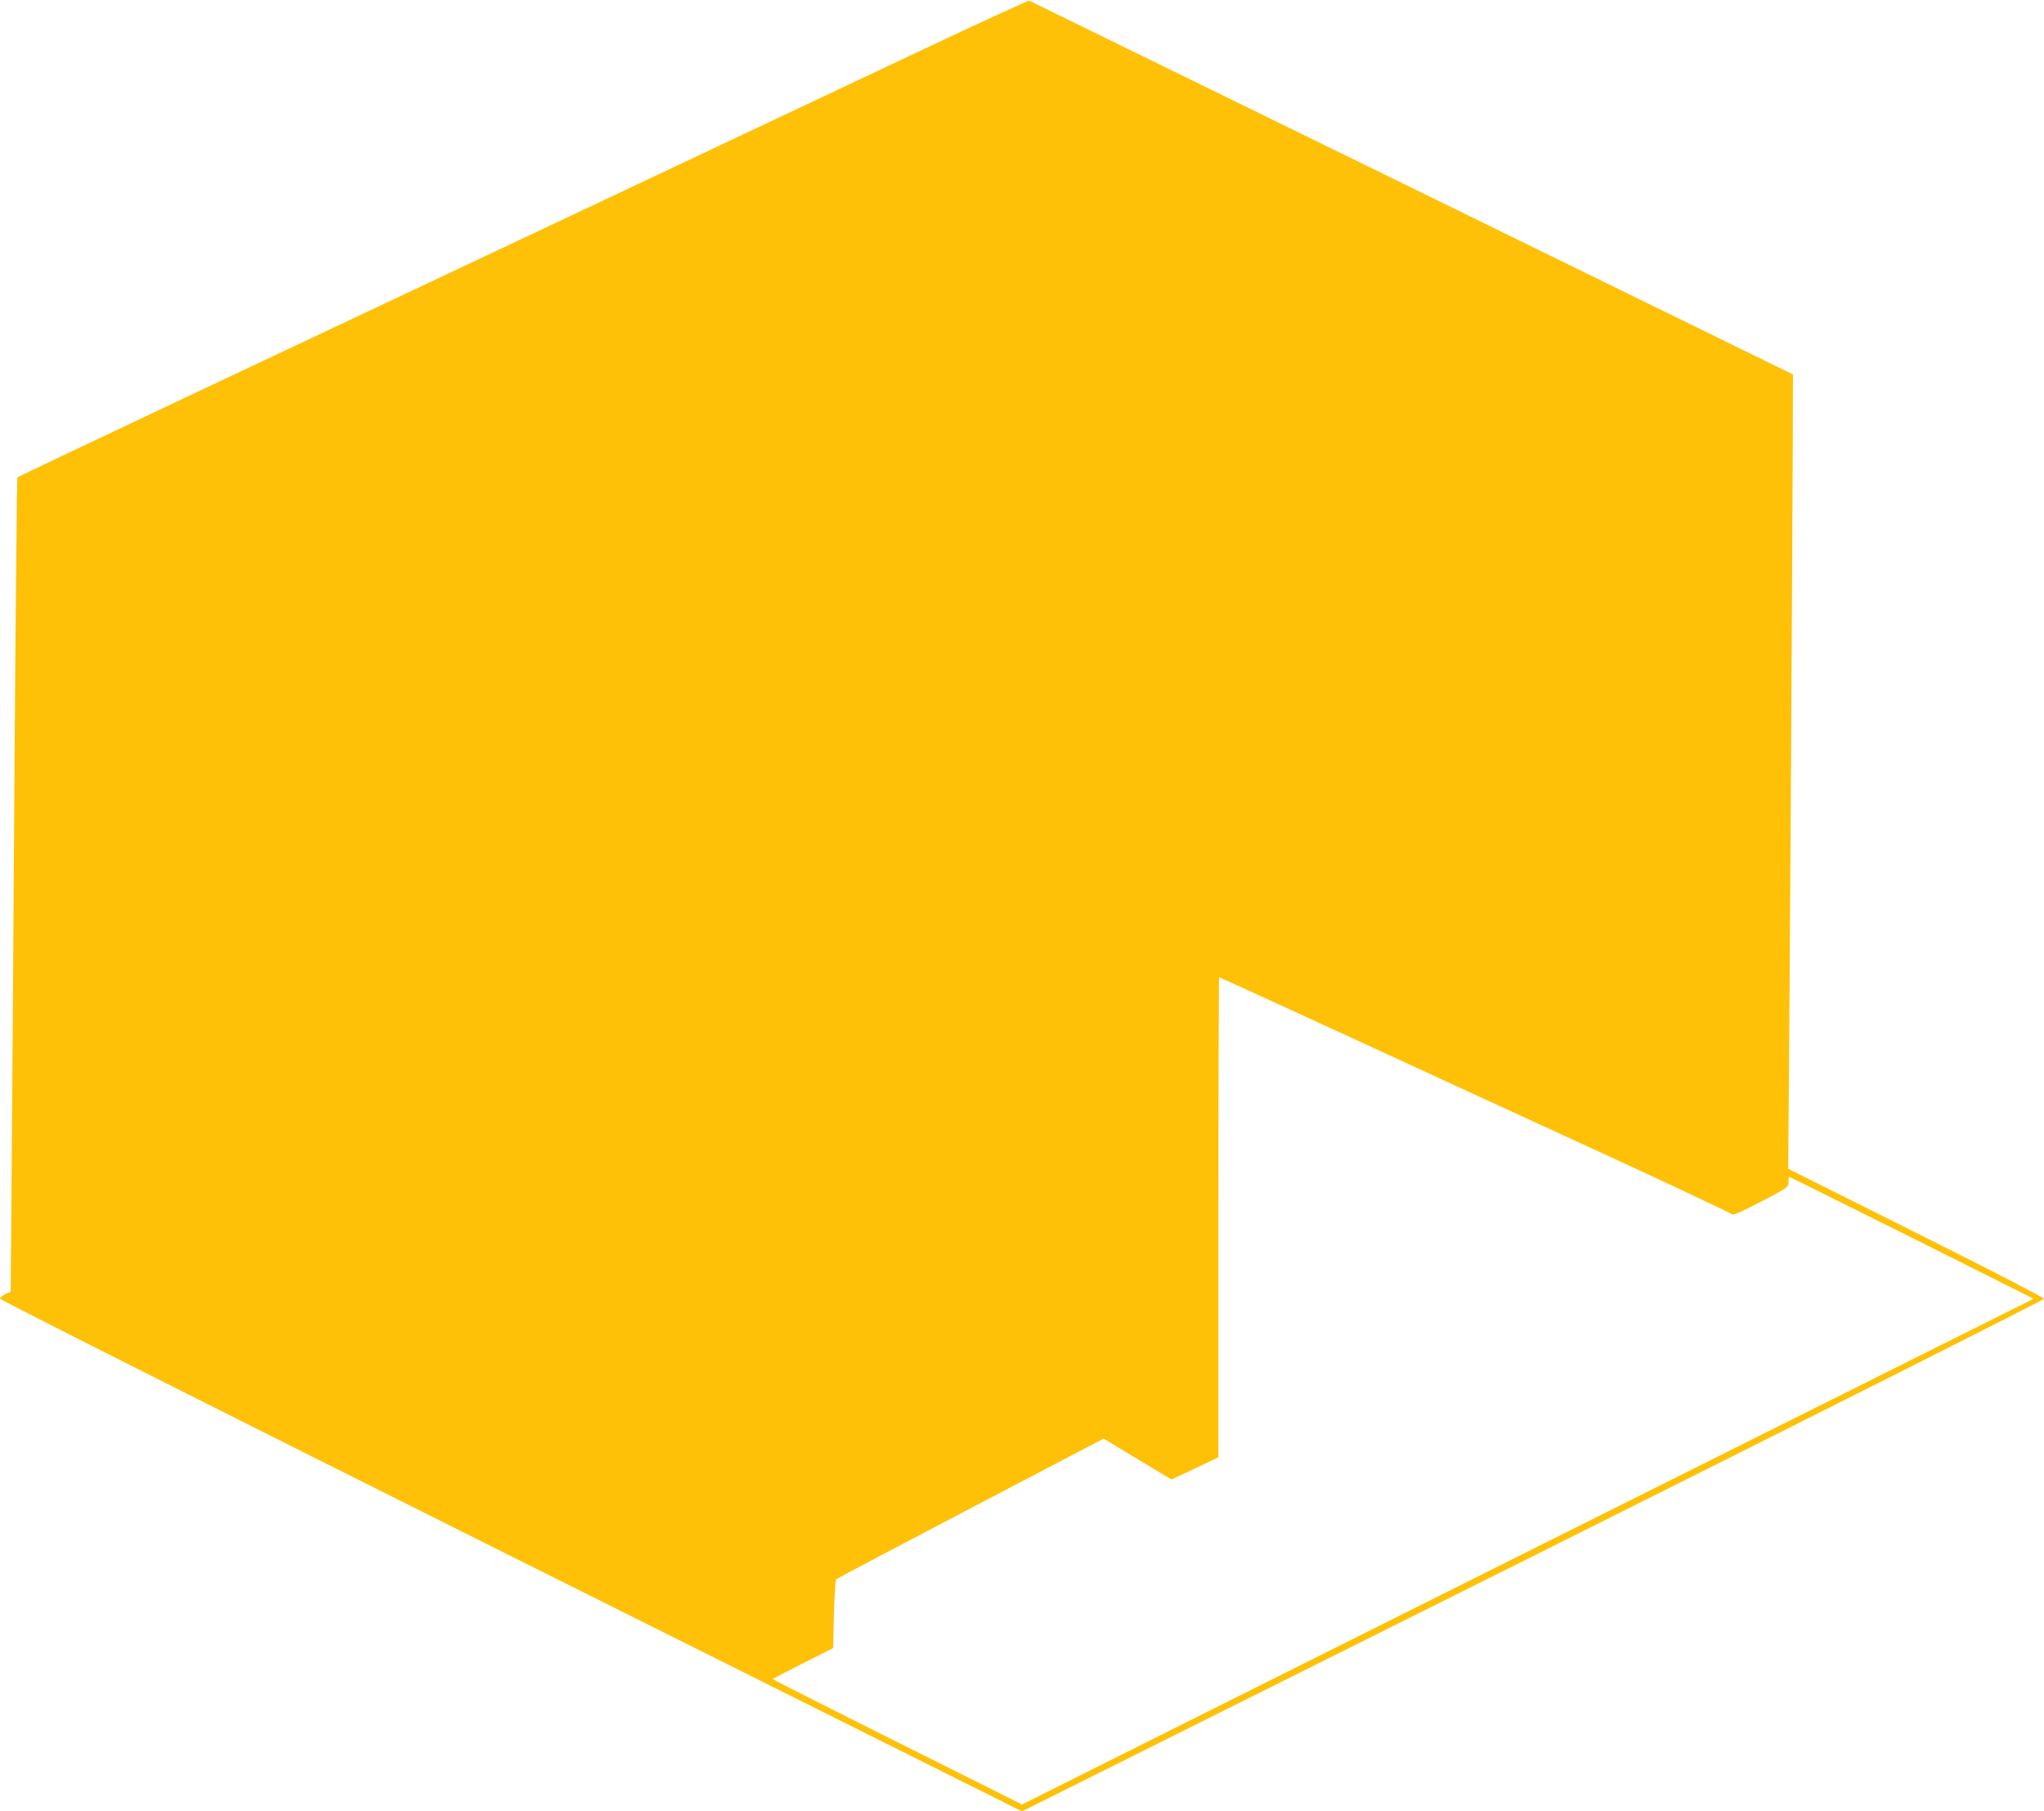 <?xml version="1.0" standalone="no"?>
<!DOCTYPE svg PUBLIC "-//W3C//DTD SVG 20010904//EN"
 "http://www.w3.org/TR/2001/REC-SVG-20010904/DTD/svg10.dtd">
<svg version="1.0" xmlns="http://www.w3.org/2000/svg"
 width="1280pt" height="1134pt" viewBox="0 0 1280 1134"
 preserveAspectRatio="xMidYMid meet">
<g transform="translate(0,1134) scale(0.1,-0.1)"
fill="#ffc107" stroke="none">
<path d="M5750 11016 c-1085 -513 -3284 -1550 -4510 -2128 -619 -292 -1128
-534 -1131 -537 -3 -3 -11 -814 -18 -1801 -6 -987 -15 -2133 -18 -2546 l-6
-752 -34 -16 c-18 -9 -33 -22 -33 -29 0 -7 1393 -709 3200 -1612 l3200 -1598
3200 1598 c1774 887 3200 1605 3200 1612 0 7 -360 193 -801 413 l-801 401 7
867 c12 1680 25 4105 23 4107 -4 3 -4770 2335 -4783 2341 -5 2 -318 -142 -695
-320z m2703 -6170 c447 -206 1165 -537 1597 -735 432 -199 789 -368 794 -374
6 -10 51 9 182 77 171 89 174 92 174 124 0 17 2 32 5 32 3 0 348 -172 768
-381 l762 -382 -3168 -1583 -3167 -1584 -780 390 c-429 215 -780 392 -780 395
0 3 85 47 188 99 l189 95 5 211 c3 117 10 216 14 220 5 5 384 205 842 445
l833 436 212 -128 213 -128 147 69 147 70 0 1503 c0 827 2 1503 5 1503 3 0
371 -168 818 -374z"/>
</g>
</svg>
